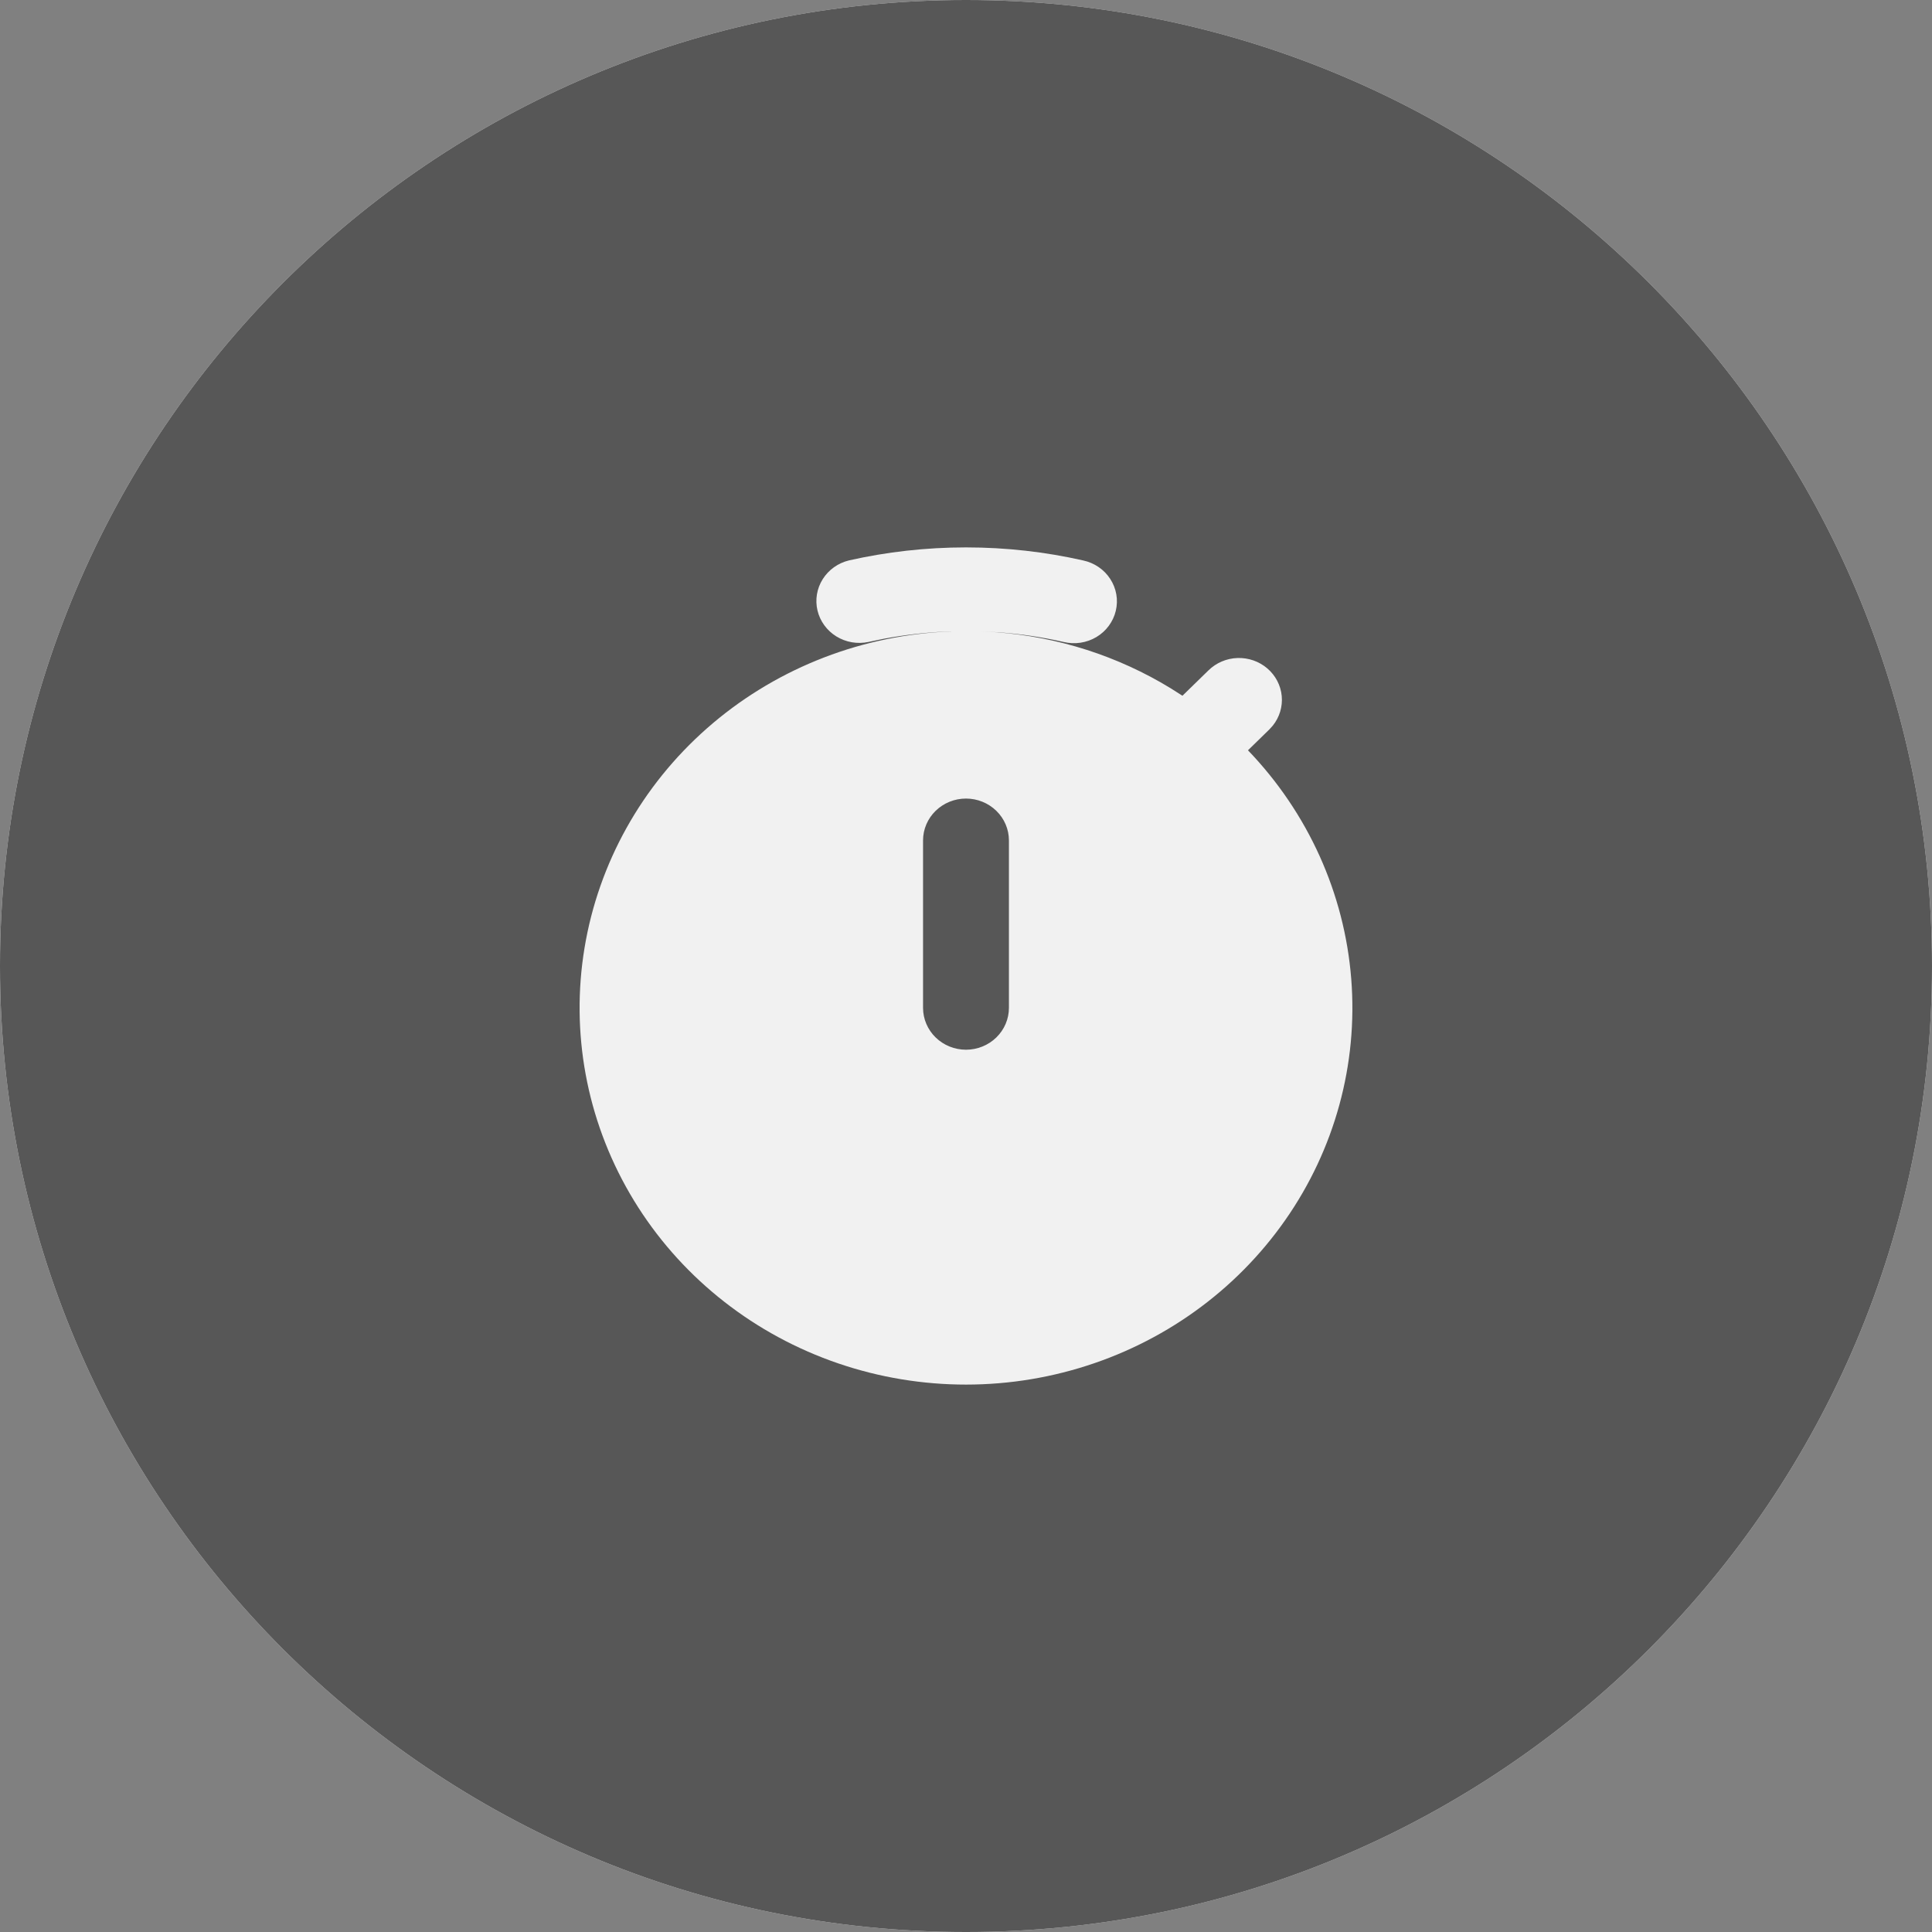 <svg xmlns="http://www.w3.org/2000/svg" width="60" height="60" viewBox="0 0 60 60" fill="none"><rect x="0" y="0" width="60" height="60" fill="#808080" stroke="none"/><path d="M60 30C60 46.569 46.569 60 30 60C13.431 60 0 46.569 0 30C0 13.431 13.431 0 30 0C46.569 0 60 13.431 60 30Z" fill="#F1F1F1"></path><path d="M60 30C60 46.569 46.569 60 30 60C13.431 60 0 46.569 0 30C0 13.431 13.431 0 30 0C46.569 0 60 13.431 60 30Z" fill="#575757"></path><path d="M30 17C31.249 17 32.466 17.14 33.634 17.404C33.807 17.441 33.971 17.51 34.116 17.609C34.261 17.707 34.385 17.833 34.479 17.979C34.574 18.124 34.638 18.287 34.668 18.457C34.698 18.627 34.692 18.801 34.652 18.969C34.612 19.137 34.538 19.295 34.435 19.435C34.332 19.575 34.201 19.694 34.05 19.784C33.899 19.874 33.731 19.934 33.556 19.96C33.382 19.986 33.203 19.978 33.032 19.937C32.374 19.788 31.706 19.688 31.033 19.638L30.473 19.608L30.926 19.634C32.855 19.776 34.719 20.374 36.358 21.376L36.722 21.607L37.53 20.819C37.77 20.584 38.092 20.446 38.432 20.435C38.772 20.424 39.104 20.54 39.359 20.759C39.614 20.978 39.774 21.284 39.805 21.614C39.837 21.945 39.737 22.274 39.528 22.535L39.417 22.657L38.757 23.301C40.623 25.243 41.754 27.747 41.964 30.4C42.174 33.053 41.451 35.696 39.912 37.894C38.374 40.092 36.113 41.714 33.503 42.49C30.893 43.267 28.089 43.153 25.554 42.167C23.019 41.181 20.904 39.383 19.559 37.067C18.214 34.752 17.718 32.059 18.154 29.432C18.59 26.805 19.931 24.402 21.956 22.618C23.982 20.834 26.57 19.777 29.294 19.621L29.56 19.608L29.48 19.609C28.79 19.635 28.116 19.713 27.458 19.835L26.968 19.937C26.625 20.009 26.268 19.946 25.973 19.764C25.677 19.581 25.467 19.292 25.388 18.96C25.309 18.627 25.367 18.278 25.55 17.987C25.733 17.696 26.025 17.487 26.365 17.404C27.533 17.14 28.752 17 30 17ZM30 24.8C29.646 24.8 29.307 24.937 29.057 25.181C28.807 25.424 28.666 25.755 28.666 26.1V31.3C28.666 31.645 28.807 31.975 29.057 32.219C29.307 32.463 29.646 32.6 30 32.6C30.353 32.6 30.692 32.463 30.942 32.219C31.192 31.975 31.333 31.645 31.333 31.3V26.1C31.333 25.755 31.192 25.424 30.942 25.181C30.692 24.937 30.353 24.8 30 24.8Z" fill="#F1F1F1"></path></svg>